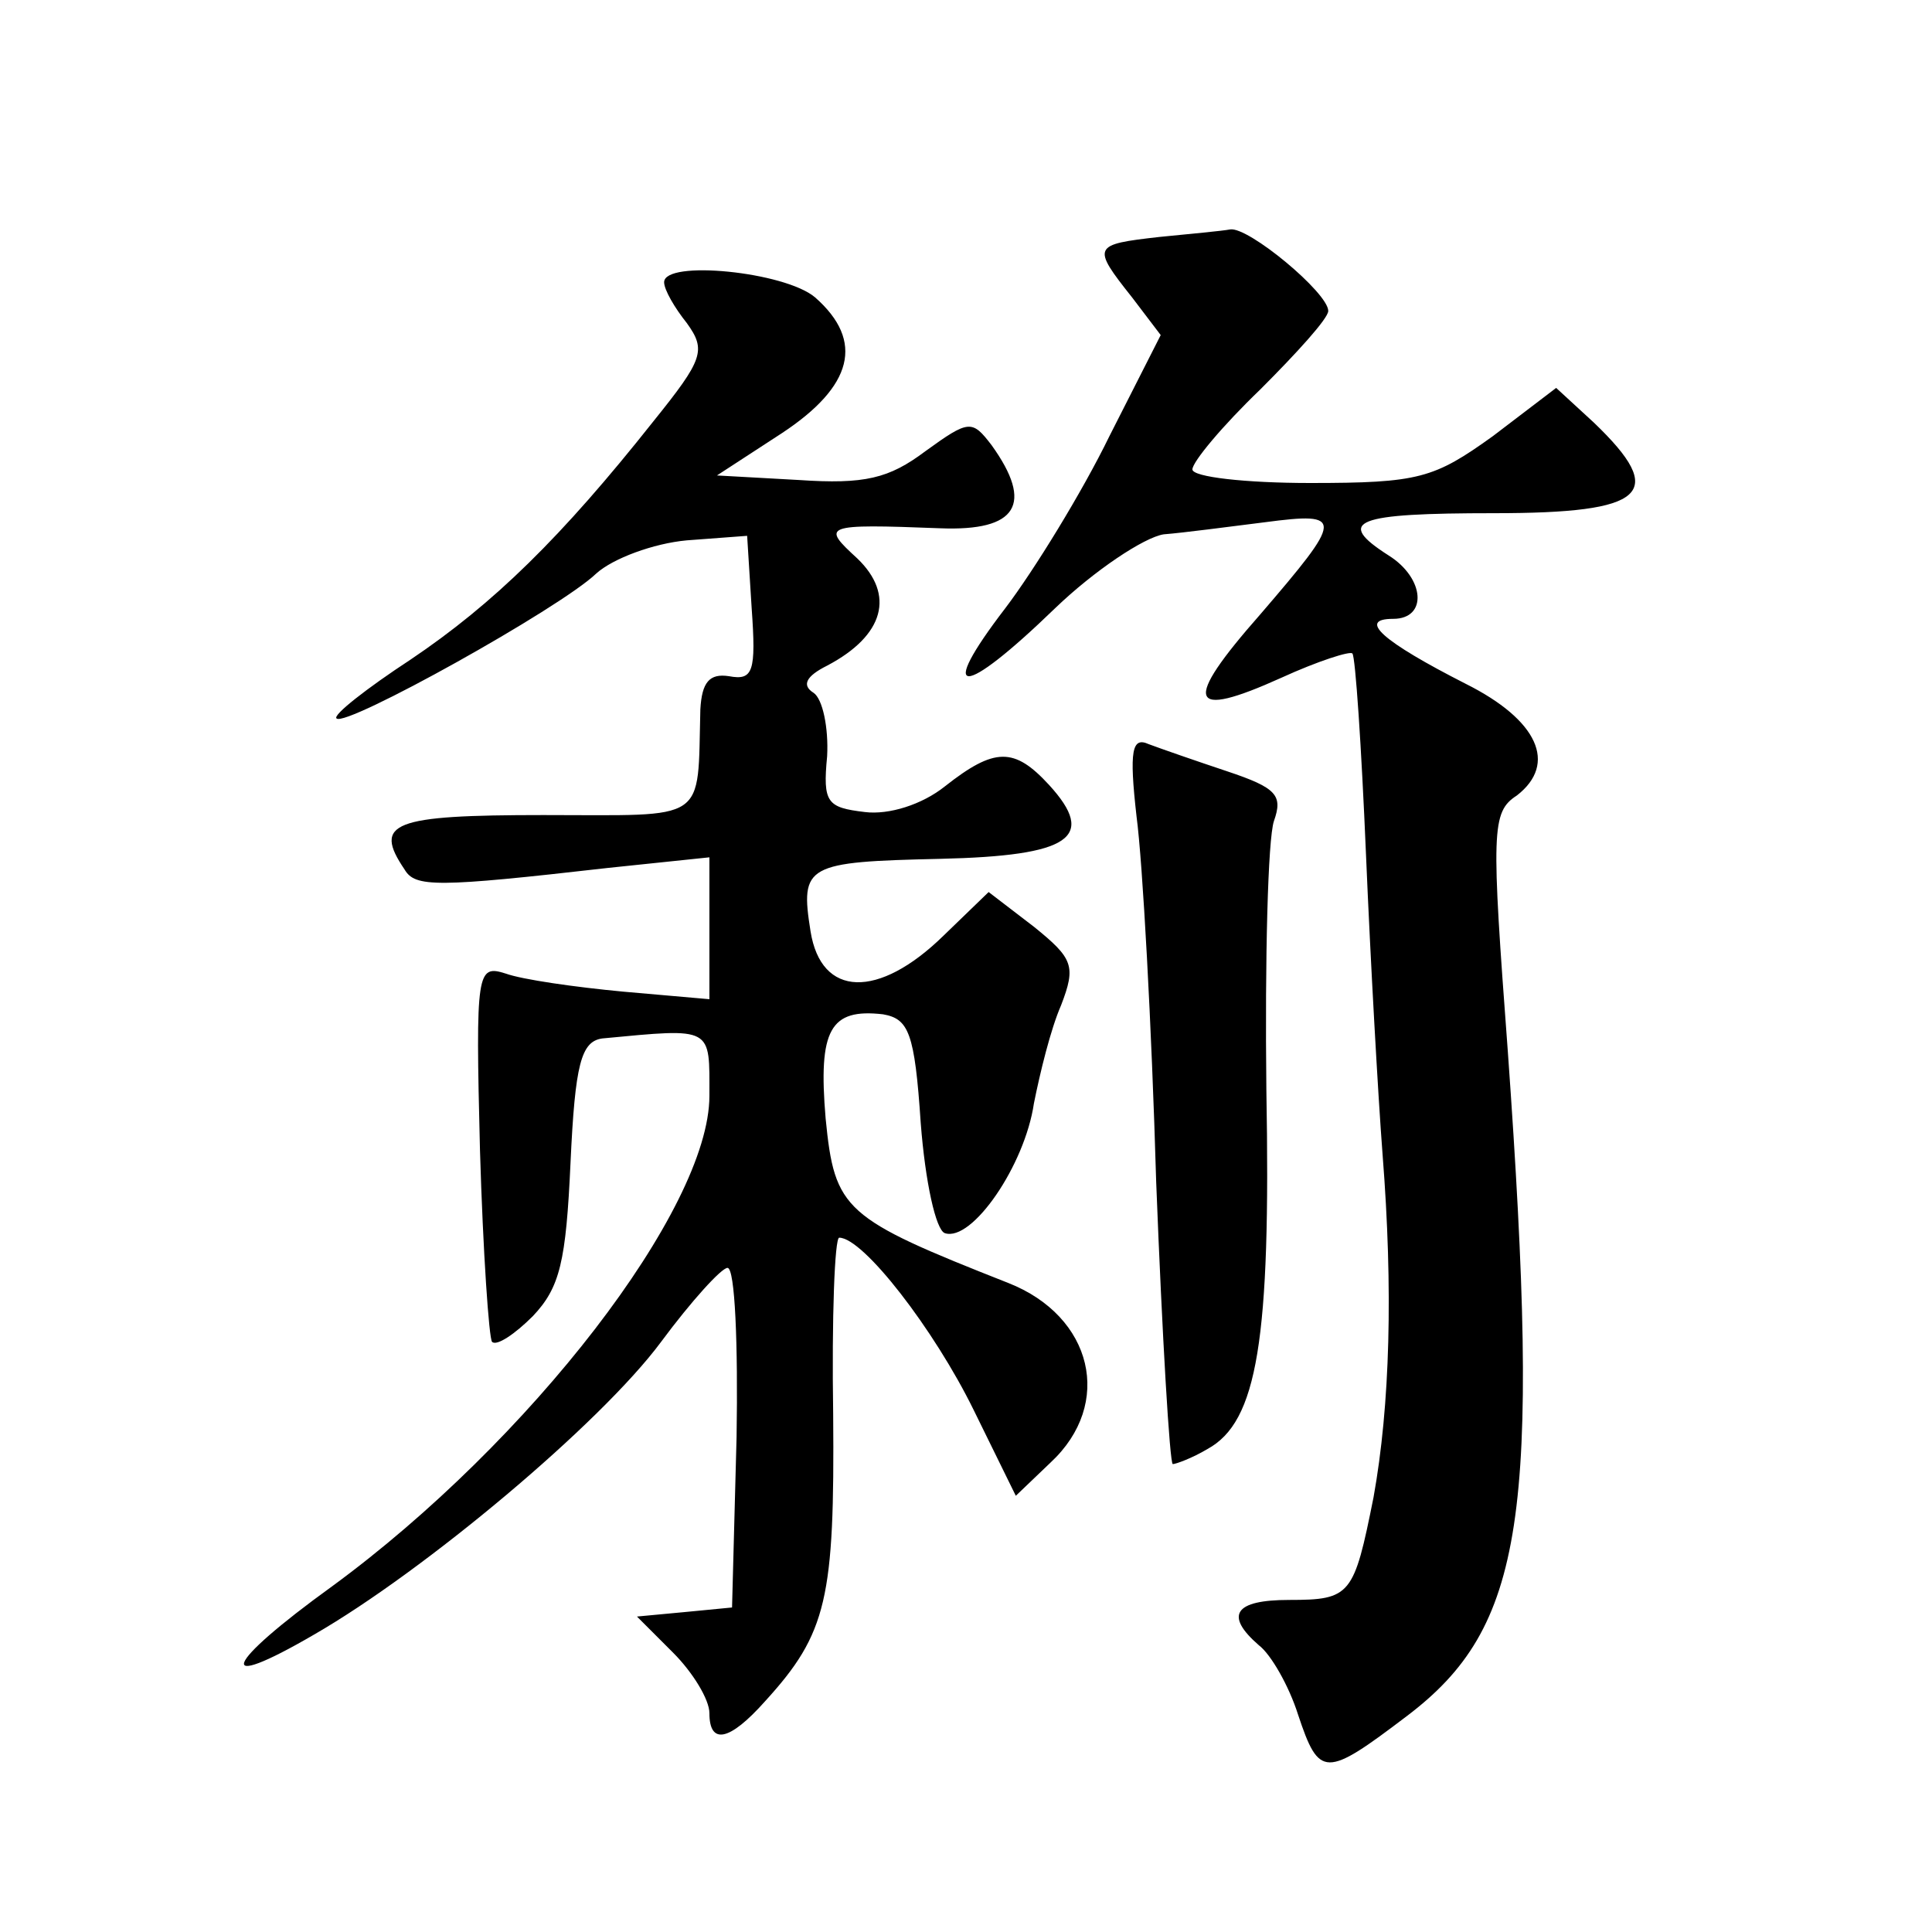 <?xml version="1.0" standalone="no"?>
<!DOCTYPE svg PUBLIC "-//W3C//DTD SVG 20010904//EN"
 "http://www.w3.org/TR/2001/REC-SVG-20010904/DTD/svg10.dtd">
<svg version="1.0" xmlns="http://www.w3.org/2000/svg"
 width="128pt" height="128pt" viewBox="0 0 128 128"
 preserveAspectRatio="xMidYMid meet">
<g transform="translate(0,128) scale(0.1,-0.1)"
fill="#0" stroke="none">
<path d="M768 1123 c-44 -5 -45 -6 -18 -40 l19 -25 -34 -67 c-18 -37 -50 -89 -69
-114 -46 -60 -29 -60 33 0 26 25 59 47 72 49 13 1 43 5 67 8 53 7 52 3 -3 -61 -52
-59 -48 -70 14 -42 24 11 46 18 47 16 2 -2 6 -62 9 -133 3 -71 8 -160 11 -199 7
-89 5 -166 -6 -227 -13 -65 -15 -68 -56 -68 -36 0 -43 -10 -20 -30 8 -6 20 -27
26 -46 14 -42 18 -42 72 -1 78 59 89 132 67 440 -11 147 -11 159 6 170 27 21 14
50 -34 74 -55 28 -72 43 -48 43 23 0 21 27 -3 42 -36 23 -22 28 70 28 101 0 115
13 66 60 l-25 23 -42 -32 c-39 -28 -49 -31 -121 -31 -43 0 -78 4 -78 9 0 5 20 29
45 53 24 24 45 47 45 52 0 12 -53 56 -65 54 -5 -1 -27 -3 -47 -5z M440 1093 c0
-5 7 -17 15 -27 13 -18 11 -24 -22 -65 -61 -77 -106 -121 -161 -158 -29 -19 -52
-37 -49 -39 6 -6 148 73 172 96 11 10 38 20 60 22 l40 3 3 -48 c3 -42 1 -48 -15
-45 -13 2 -18 -4 -19 -22 -2 -76 6 -70 -104 -70 -100 0 -113 -5 -92 -36 7 -12 21
-12 135 1 l67 7 0 -47 0 -47 -57 5 c-32 3 -67 8 -78 12 -19 6 -20 2 -17 -117 2
-68 6 -125 8 -127 3 -3 15 5 27 17 18 19 22 36 25 102 3 65 7 80 21 82 74 7 71
8 71 -38 0 -75 -119 -229 -250 -325 -72 -52 -79 -71 -12 -32 73 42 190 140 230
194 20 27 40 49 44 49 5 0 7 -51 6 -112 l-3 -113 -31 -3 -32 -3 24 -24 c13 -13
24 -31 24 -40 0 -21 13 -19 37 8 41 45 46 68 45 190 -1 64 1 117 4 117 16 0 63
-61 89 -114 l28 -57 23 22 c42 39 28 97 -28 119 -109 43 -115 48 -121 109 -5 59
3 73 38 69 17 -3 21 -12 25 -72 3 -39 10 -71 16 -73 18 -6 53 45 59 86 4 20 11
49 18 65 10 26 8 31 -18 52 l-30 23 -30 -29 c-43 -42 -81 -41 -88 3 -7 44 -3 46
86 48 86 2 104 14 72 49 -23 25 -36 25 -69 -1 -15 -12 -37 -19 -53 -17 -25 3 -28
6 -25 37 1 19 -3 38 -9 42 -8 5 -5 11 9 18 38 20 45 47 20 71 -24 22 -23 23 55
20 51 -2 62 16 34 55 -13 17 -15 17 -44 -4 -24 -18 -40 -22 -84 -19 l-54 3 43 28
c47 31 55 61 22 90 -20 17 -100 25 -100 10z M753 739 c4 -30 10 -138 13 -242 4
-103 9 -187 11 -187 2 0 13 4 23 10 33 18 42 72 39 238 -1 87 1 166 5 178 6 17
2 22 -31 33 -21 7 -44 15 -52 18 -11 5 -13 -4 -8 -48z"/>
</g>
</svg>
